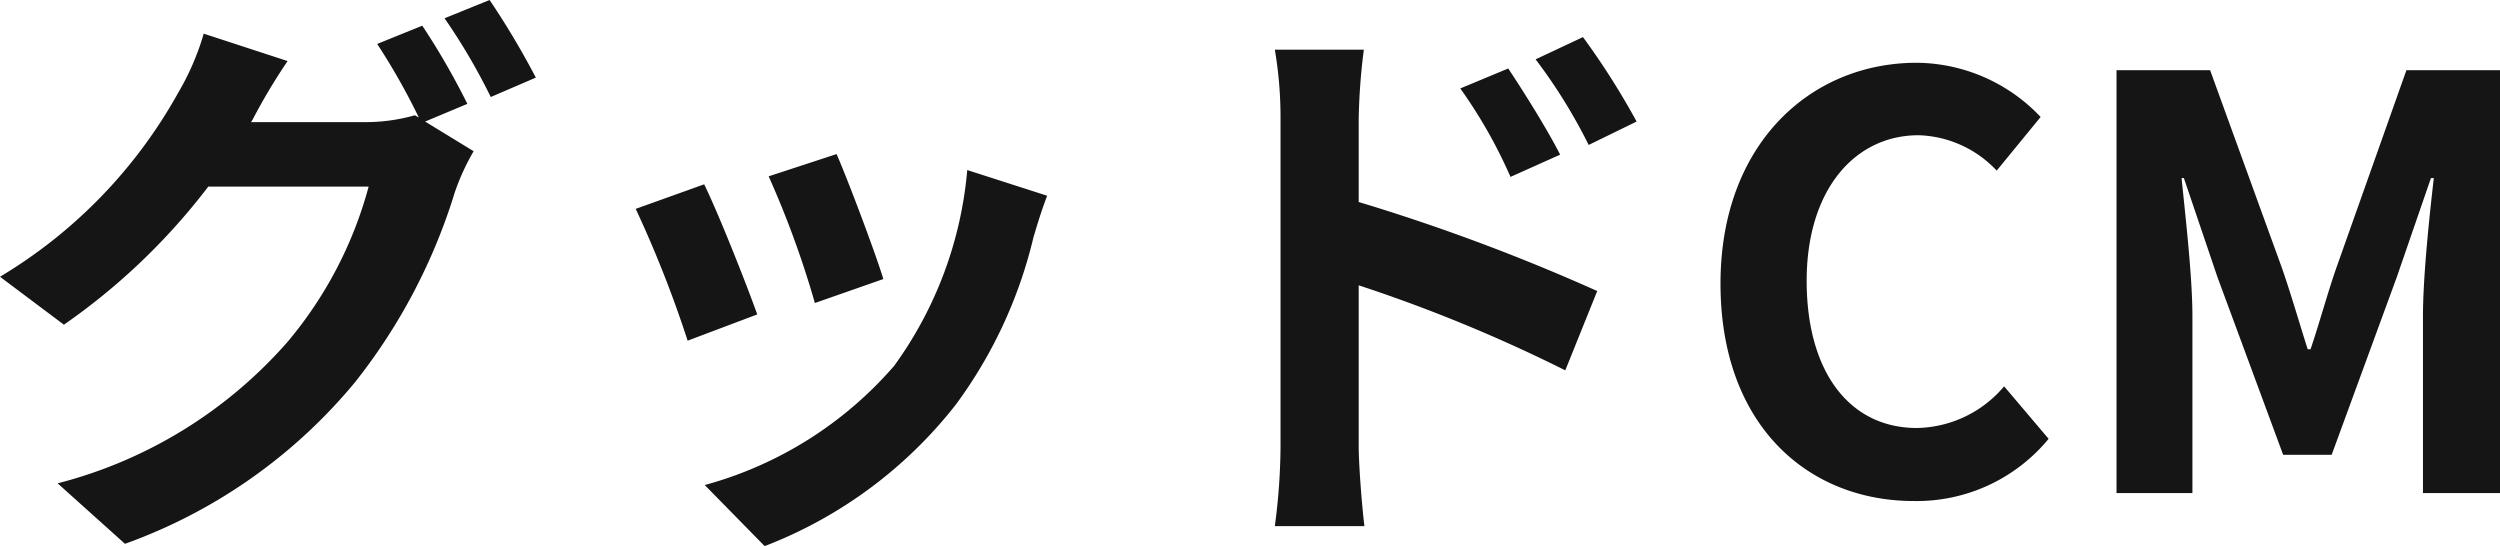 <svg xmlns="http://www.w3.org/2000/svg" width="87.62" height="19.14" viewBox="0 0 87.62 19.14"><path d="M15.58-16.38,14-15.74a23.192,23.192,0,0,1,1.46,2.58l-.14-.08a6.3,6.3,0,0,1-1.74.24h-4c.02-.04.04-.06.06-.1a20.749,20.749,0,0,1,1.22-2.04L7.92-16.1a9.05,9.05,0,0,1-.9,2.08A17.3,17.3,0,0,1,.78-7.58L3.02-5.9a22.472,22.472,0,0,0,5.06-4.84H13.7A14.148,14.148,0,0,1,10.86-5.3,16,16,0,0,1,2.8-.34L5.16,1.78a18.627,18.627,0,0,0,8.06-5.66,20.306,20.306,0,0,0,3.5-6.66,8.007,8.007,0,0,1,.66-1.44l-1.7-1.04,1.48-.62A25.424,25.424,0,0,0,15.58-16.38Zm2.36-.9-1.58.64a21.2,21.2,0,0,1,1.62,2.76l1.58-.68A28.556,28.556,0,0,0,17.94-17.28Zm12.16,5.4-2.38.78a33.312,33.312,0,0,1,1.62,4.44l2.4-.84C31.46-8.42,30.48-11.02,30.1-11.88Zm7.38,1.46-2.8-.9a13.679,13.679,0,0,1-2.56,6.86A13.457,13.457,0,0,1,25.48-.28l2.1,2.14a15.619,15.619,0,0,0,6.7-4.96A16.127,16.127,0,0,0,37-8.96C37.12-9.36,37.24-9.78,37.48-10.42Zm-12.02-.4-2.4.86a40.4,40.4,0,0,1,1.82,4.62l2.44-.92C26.92-7.38,25.96-9.8,25.46-10.82Zm28.18-4.06-1.68.7a17.134,17.134,0,0,1,1.76,3.1l1.74-.78C55-12.76,54.2-14.04,53.64-14.88Zm2.62-1.1-1.66.78a18.726,18.726,0,0,1,1.86,3l1.68-.82A26.487,26.487,0,0,0,56.26-15.98ZM45.66-1.62a21.656,21.656,0,0,1-.2,2.78H48.6c-.1-.82-.2-2.22-.2-2.78V-7.28A53.579,53.579,0,0,1,55.64-4.3l1.12-2.78A69.58,69.58,0,0,0,48.4-10.2v-2.92a21.75,21.75,0,0,1,.18-2.42H45.46a14.113,14.113,0,0,1,.2,2.42ZM67.86.28A5.99,5.99,0,0,0,72.58-1.9L71.02-3.74a4.082,4.082,0,0,1-3.06,1.46c-2.34,0-3.86-1.94-3.86-5.16,0-3.18,1.68-5.1,3.92-5.1a3.9,3.9,0,0,1,2.74,1.24l1.54-1.88a6.037,6.037,0,0,0-4.34-1.9c-3.74,0-6.88,2.86-6.88,7.74C61.08-2.4,64.12.28,67.86.28ZM74.96,0h2.66V-6.18c0-1.4-.24-3.46-.38-4.86h.08L78.5-7.56l2.3,6.22h1.7l2.28-6.22,1.2-3.48h.1c-.16,1.4-.38,3.46-.38,4.86V0h2.7V-14.82H85.12L82.66-7.88c-.32.92-.58,1.9-.9,2.84h-.1c-.3-.94-.58-1.92-.9-2.84l-2.52-6.94H74.96Z" transform="translate(-0.78 17.28)" fill="#151515"/></svg>
